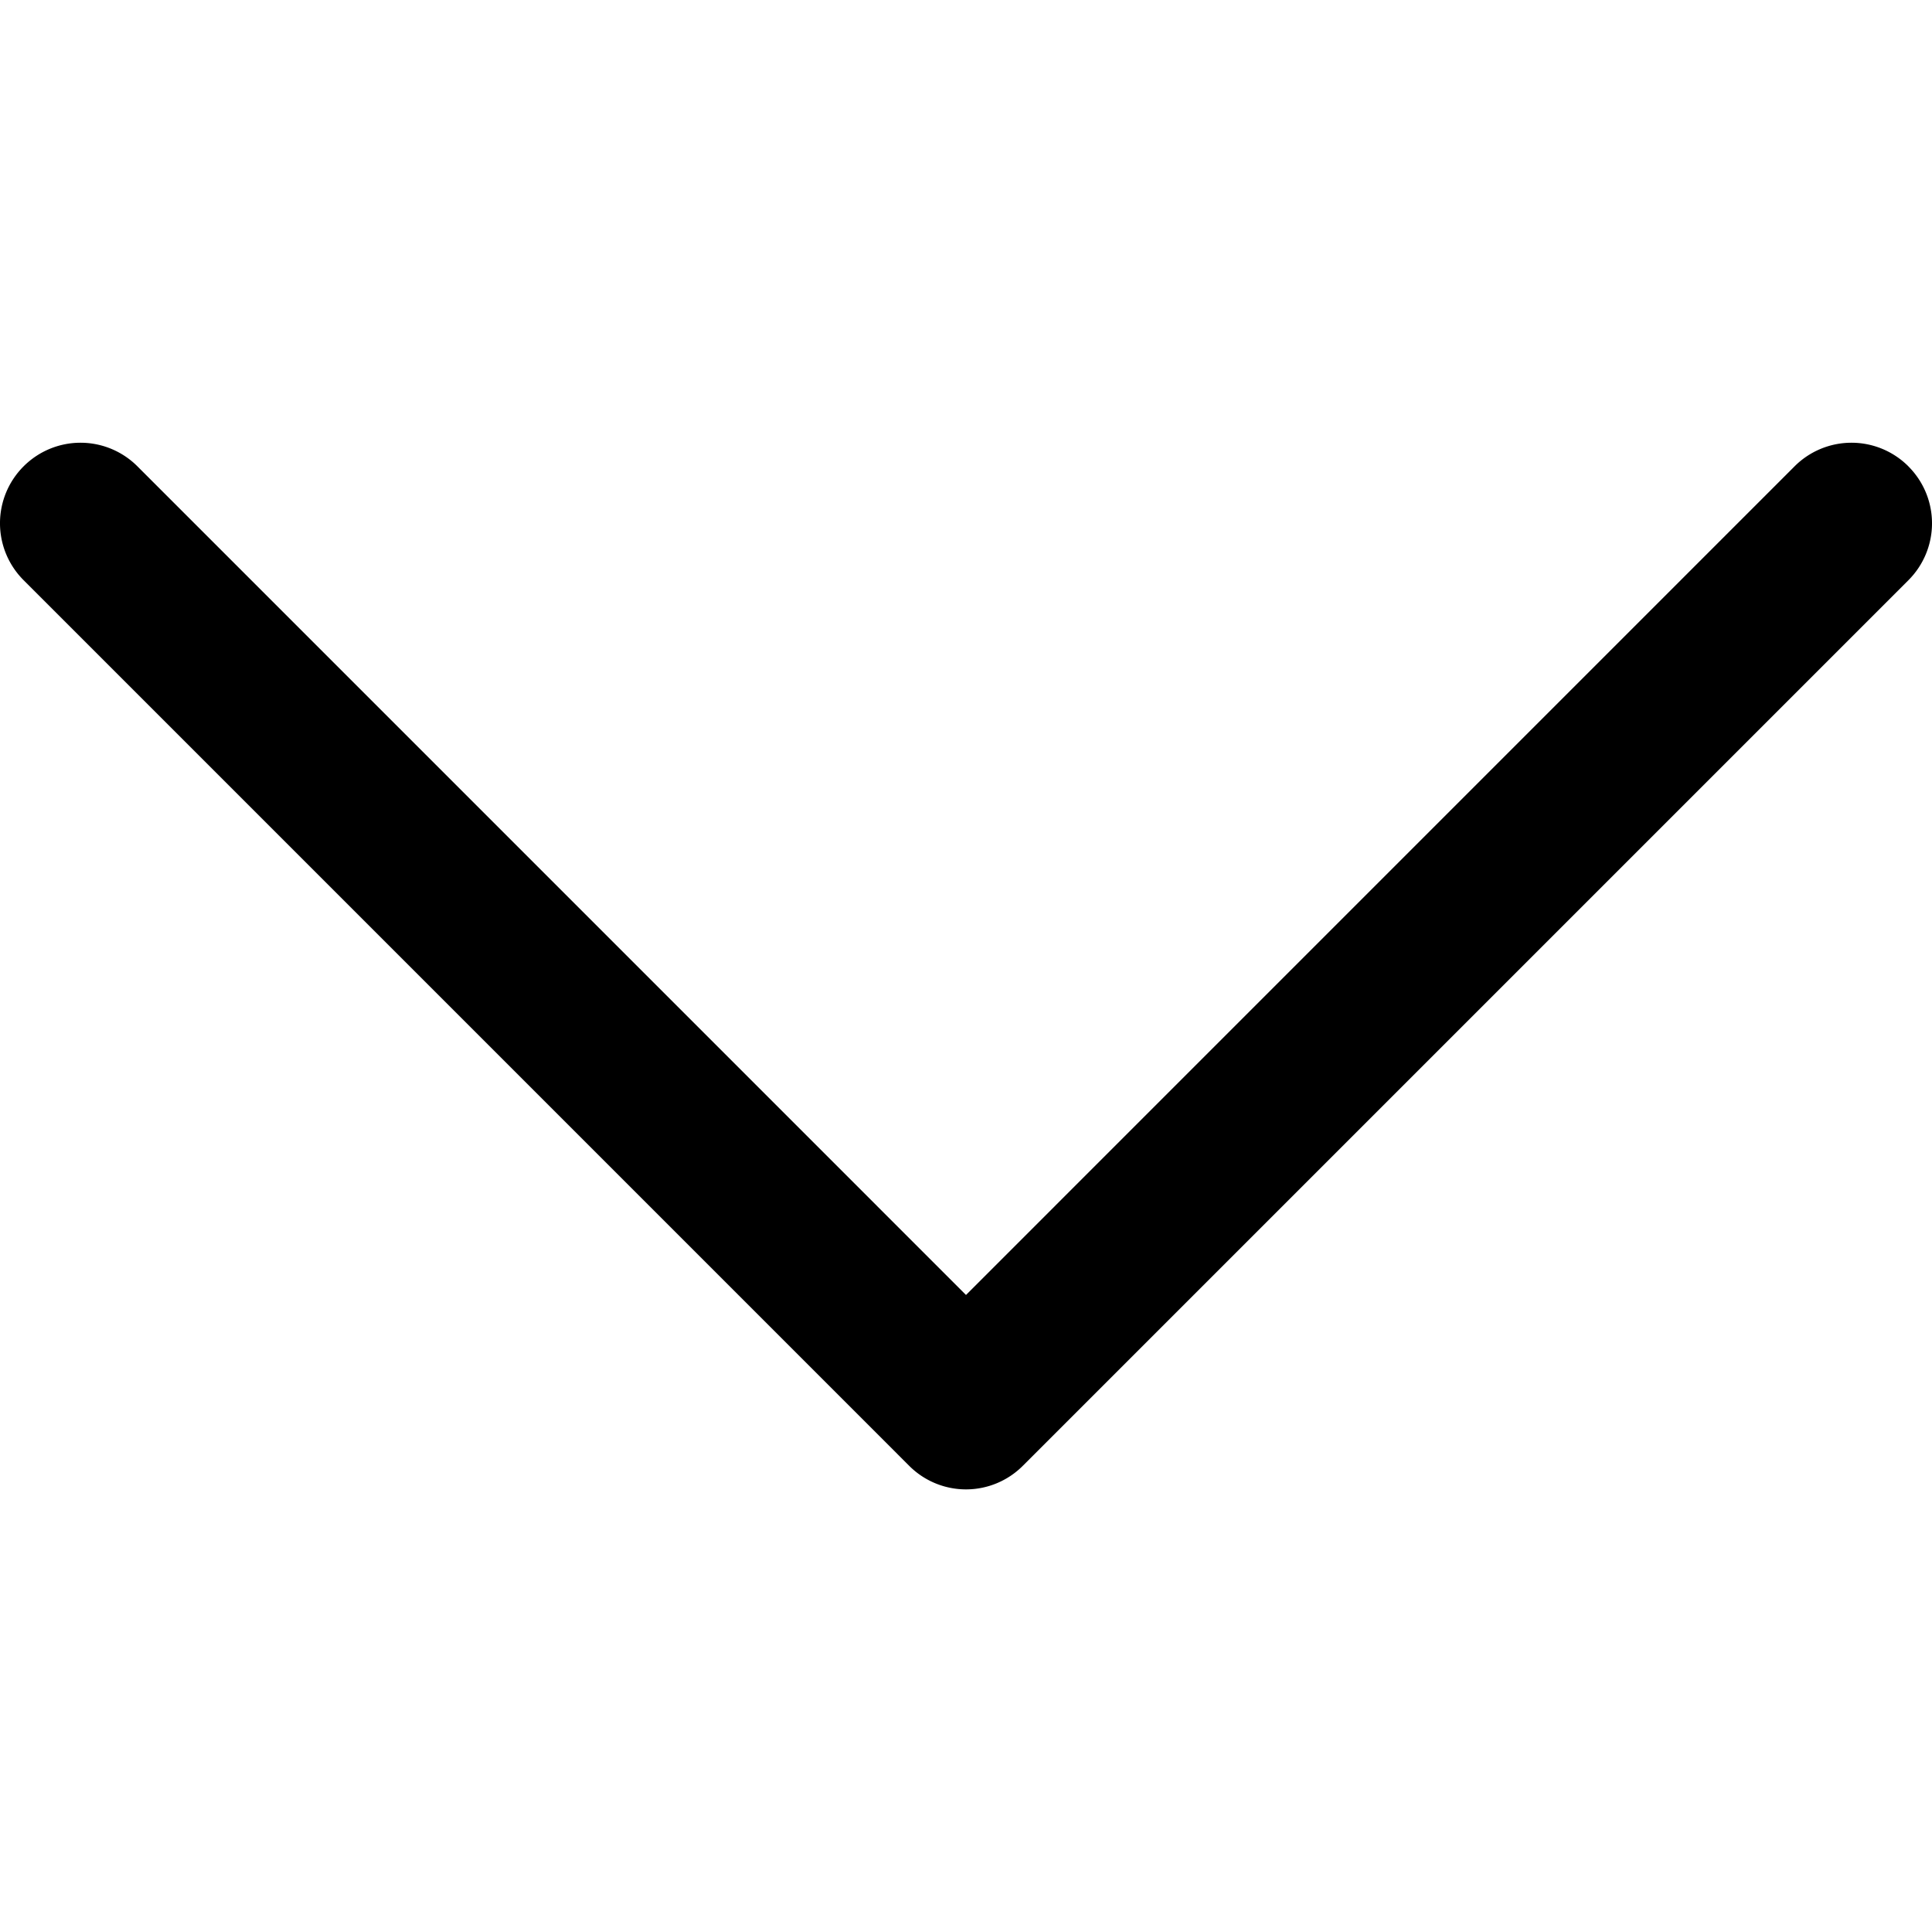 <svg width="37" height="37" viewBox="0 0 37 37" fill="none" xmlns="http://www.w3.org/2000/svg"><path d="M36.548 8.931a1.54 1.54 0 0 0-2.18 0L18.5 24.8 2.632 8.931a1.54 1.54 0 0 0-2.18 0 1.54 1.54 0 0 0 0 2.18L17.41 28.07a1.537 1.537 0 0 0 2.18 0l16.958-16.958a1.54 1.54 0 0 0 0-2.18" fill="#000"/></svg>